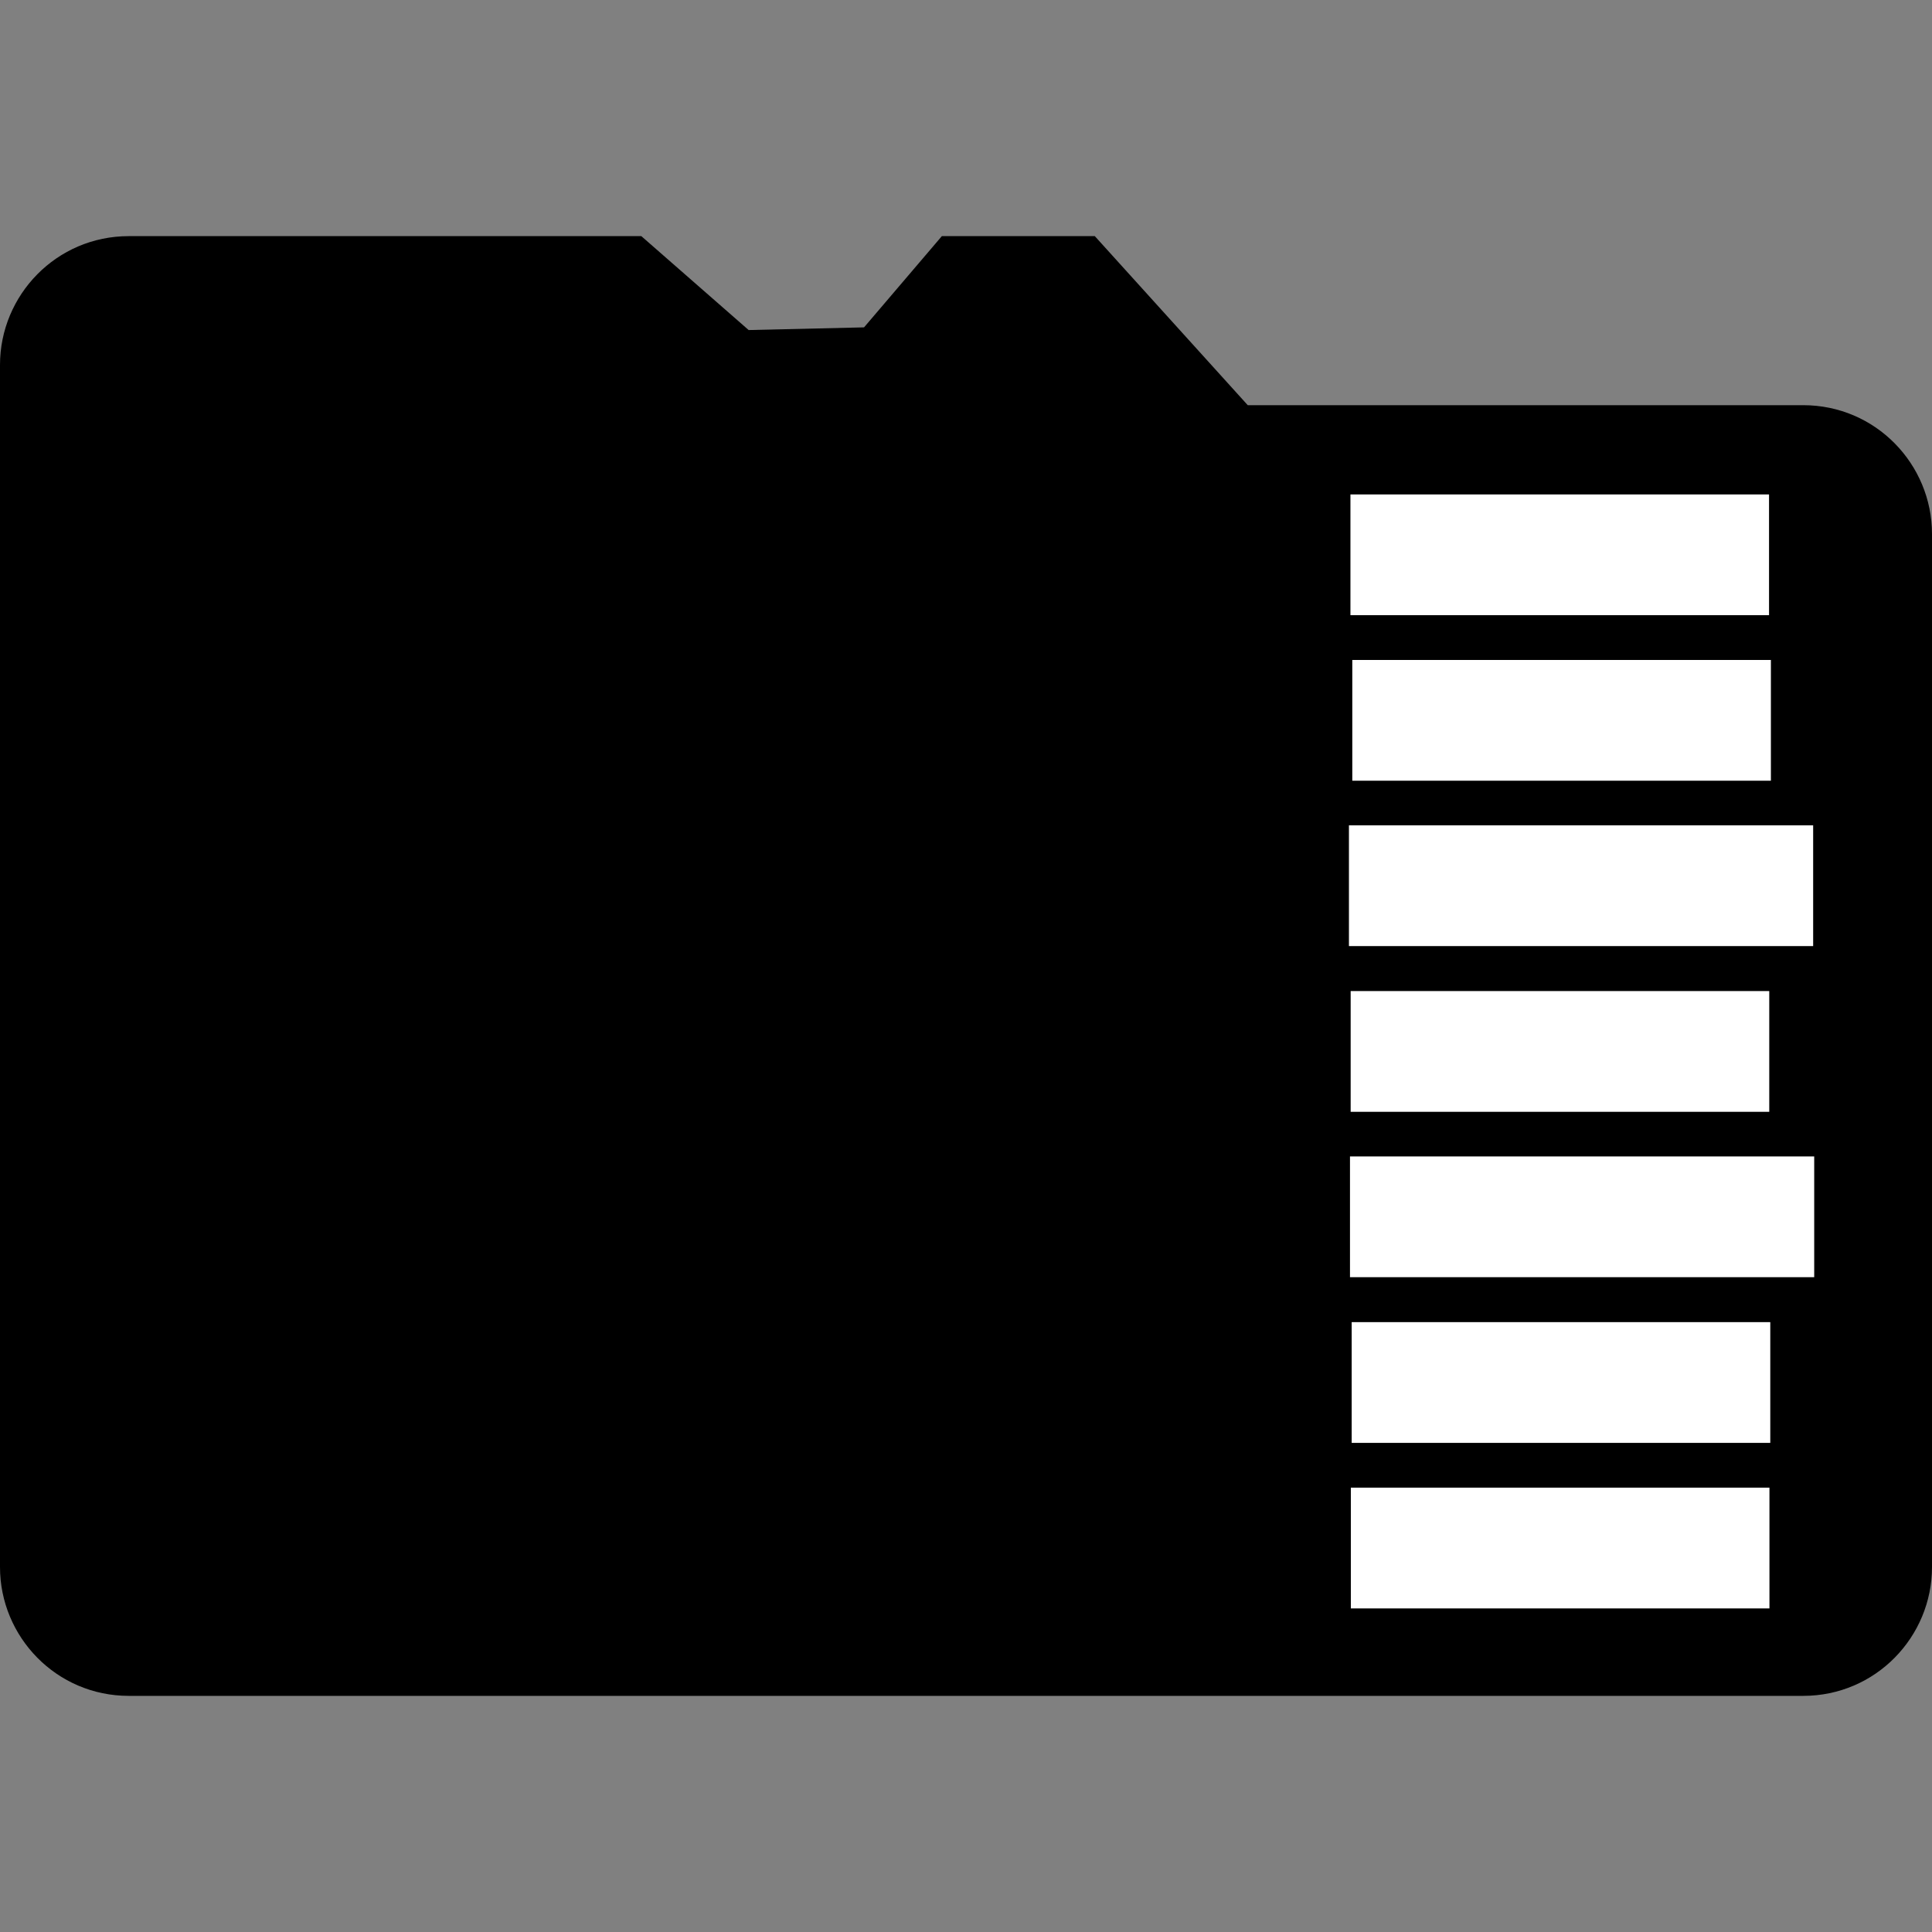 <?xml version="1.0" encoding="utf-8"?>
<!-- Generator: Adobe Illustrator 19.2.1, SVG Export Plug-In . SVG Version: 6.00 Build 0)  -->
<svg version="1.1" id="Layer_1" xmlns="http://www.w3.org/2000/svg" xmlns:xlink="http://www.w3.org/1999/xlink" x="0px" y="0px"
	 width="72px" height="72px" viewBox="0 0 72 72" style="enable-background:new 0 0 72 72;" xml:space="preserve">
<rect x="0" y="0" width="72" height="72" fill="#808080" stroke="none"/>
<style type="text/css">
	.st0{fill:#FFFFFF;}
</style>
<g>
	<path d="M72,19.9v38.5c0,2.6-2.1,4.8-4.8,4.8H4.8C2.1,63.2,0,61,0,58.4l0-44.8C0,11,2.1,8.8,4.8,8.8h19.1l4,3.5l4.3-0.1l2.9-3.4
		h5.7l5.7,6.3l20.7,0C69.9,15.1,72,17.3,72,19.9z"/>
	<g>
		
			<rect x="55.9" y="49.9" transform="matrix(4.570192e-011 1 -1 4.570192e-011 115.842 -0.459)" class="st0" width="4.5" height="15.6"/>
		
			<rect x="55.9" y="43.7" transform="matrix(4.610338e-011 1 -1 4.610338e-011 109.673 -6.628)" class="st0" width="4.5" height="15.6"/>
		
			<rect x="56.7" y="36.7" transform="matrix(4.409787e-011 1 -1 4.409787e-011 104.31 -13.603)" class="st0" width="4.5" height="17.3"/>
		
			<rect x="55.9" y="31.4" transform="matrix(4.489990e-011 1 -1 4.489990e-011 97.335 -18.966)" class="st0" width="4.5" height="15.6"/>
		
			<rect x="56.7" y="24.4" transform="matrix(4.409787e-011 1 -1 4.409787e-011 91.971 -25.942)" class="st0" width="4.5" height="17.3"/>
		
			<rect x="55.9" y="19" transform="matrix(4.530136e-011 1 -1 4.530136e-011 84.996 -31.305)" class="st0" width="4.5" height="15.6"/>
		
			<rect x="55.9" y="12.9" transform="matrix(4.650395e-011 1 -1 4.650395e-011 78.827 -37.474)" class="st0" width="4.5" height="15.6"/>
	</g>
</g>
</svg>
